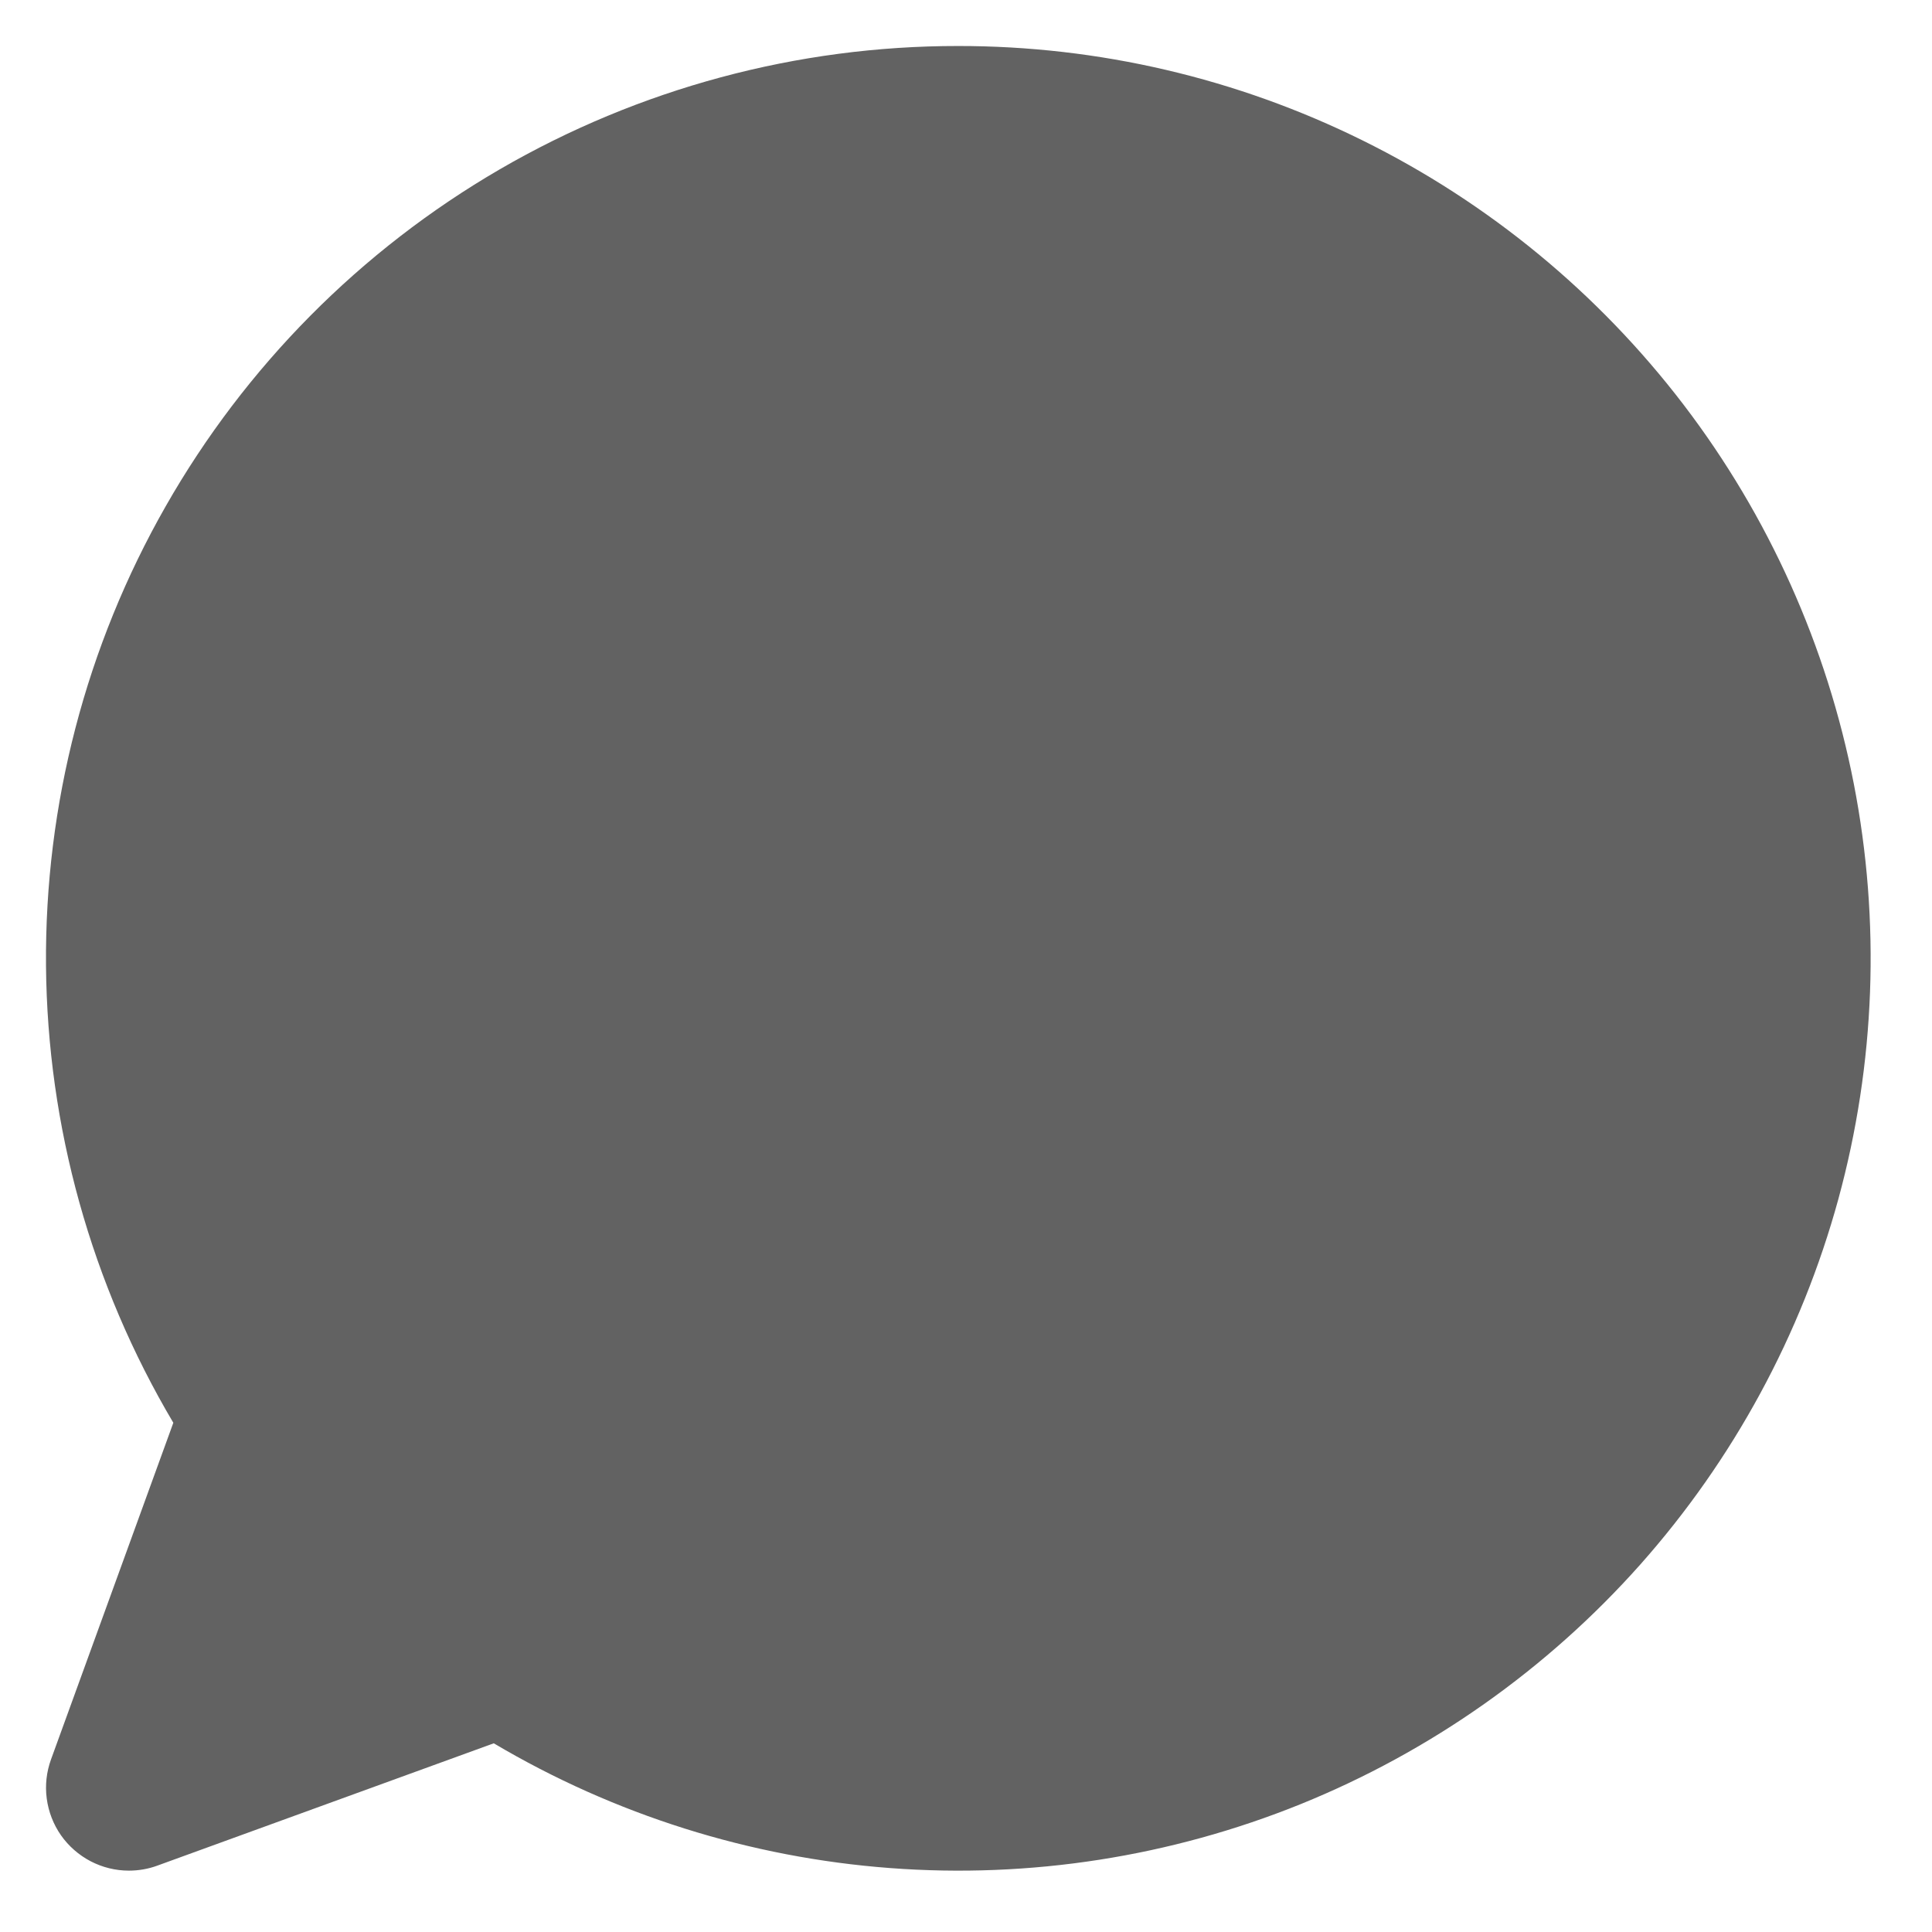 <svg width="21" height="21" viewBox="0 0 21 21" fill="none" xmlns="http://www.w3.org/2000/svg">
<path d="M10.414 0.5C8.664 0.499 6.946 0.962 5.433 1.84C3.92 2.719 2.667 3.983 1.801 5.503C0.934 7.023 0.486 8.745 0.5 10.495C0.515 12.245 0.992 13.96 1.884 15.465L0.555 19.123C0.505 19.26 0.489 19.406 0.508 19.549C0.527 19.693 0.58 19.83 0.663 19.949C0.746 20.067 0.857 20.164 0.985 20.231C1.114 20.298 1.256 20.333 1.401 20.333C1.506 20.333 1.611 20.315 1.709 20.279L5.367 18.949C6.679 19.726 8.154 20.191 9.675 20.305C11.196 20.42 12.723 20.182 14.138 19.61C15.552 19.037 16.815 18.146 17.829 17.006C18.842 15.865 19.579 14.506 19.982 13.034C20.384 11.562 20.442 10.017 20.15 8.519C19.858 7.022 19.225 5.611 18.299 4.398C17.373 3.186 16.18 2.203 14.812 1.527C13.444 0.85 11.939 0.499 10.414 0.5Z" fill="#626262"/>
</svg>
